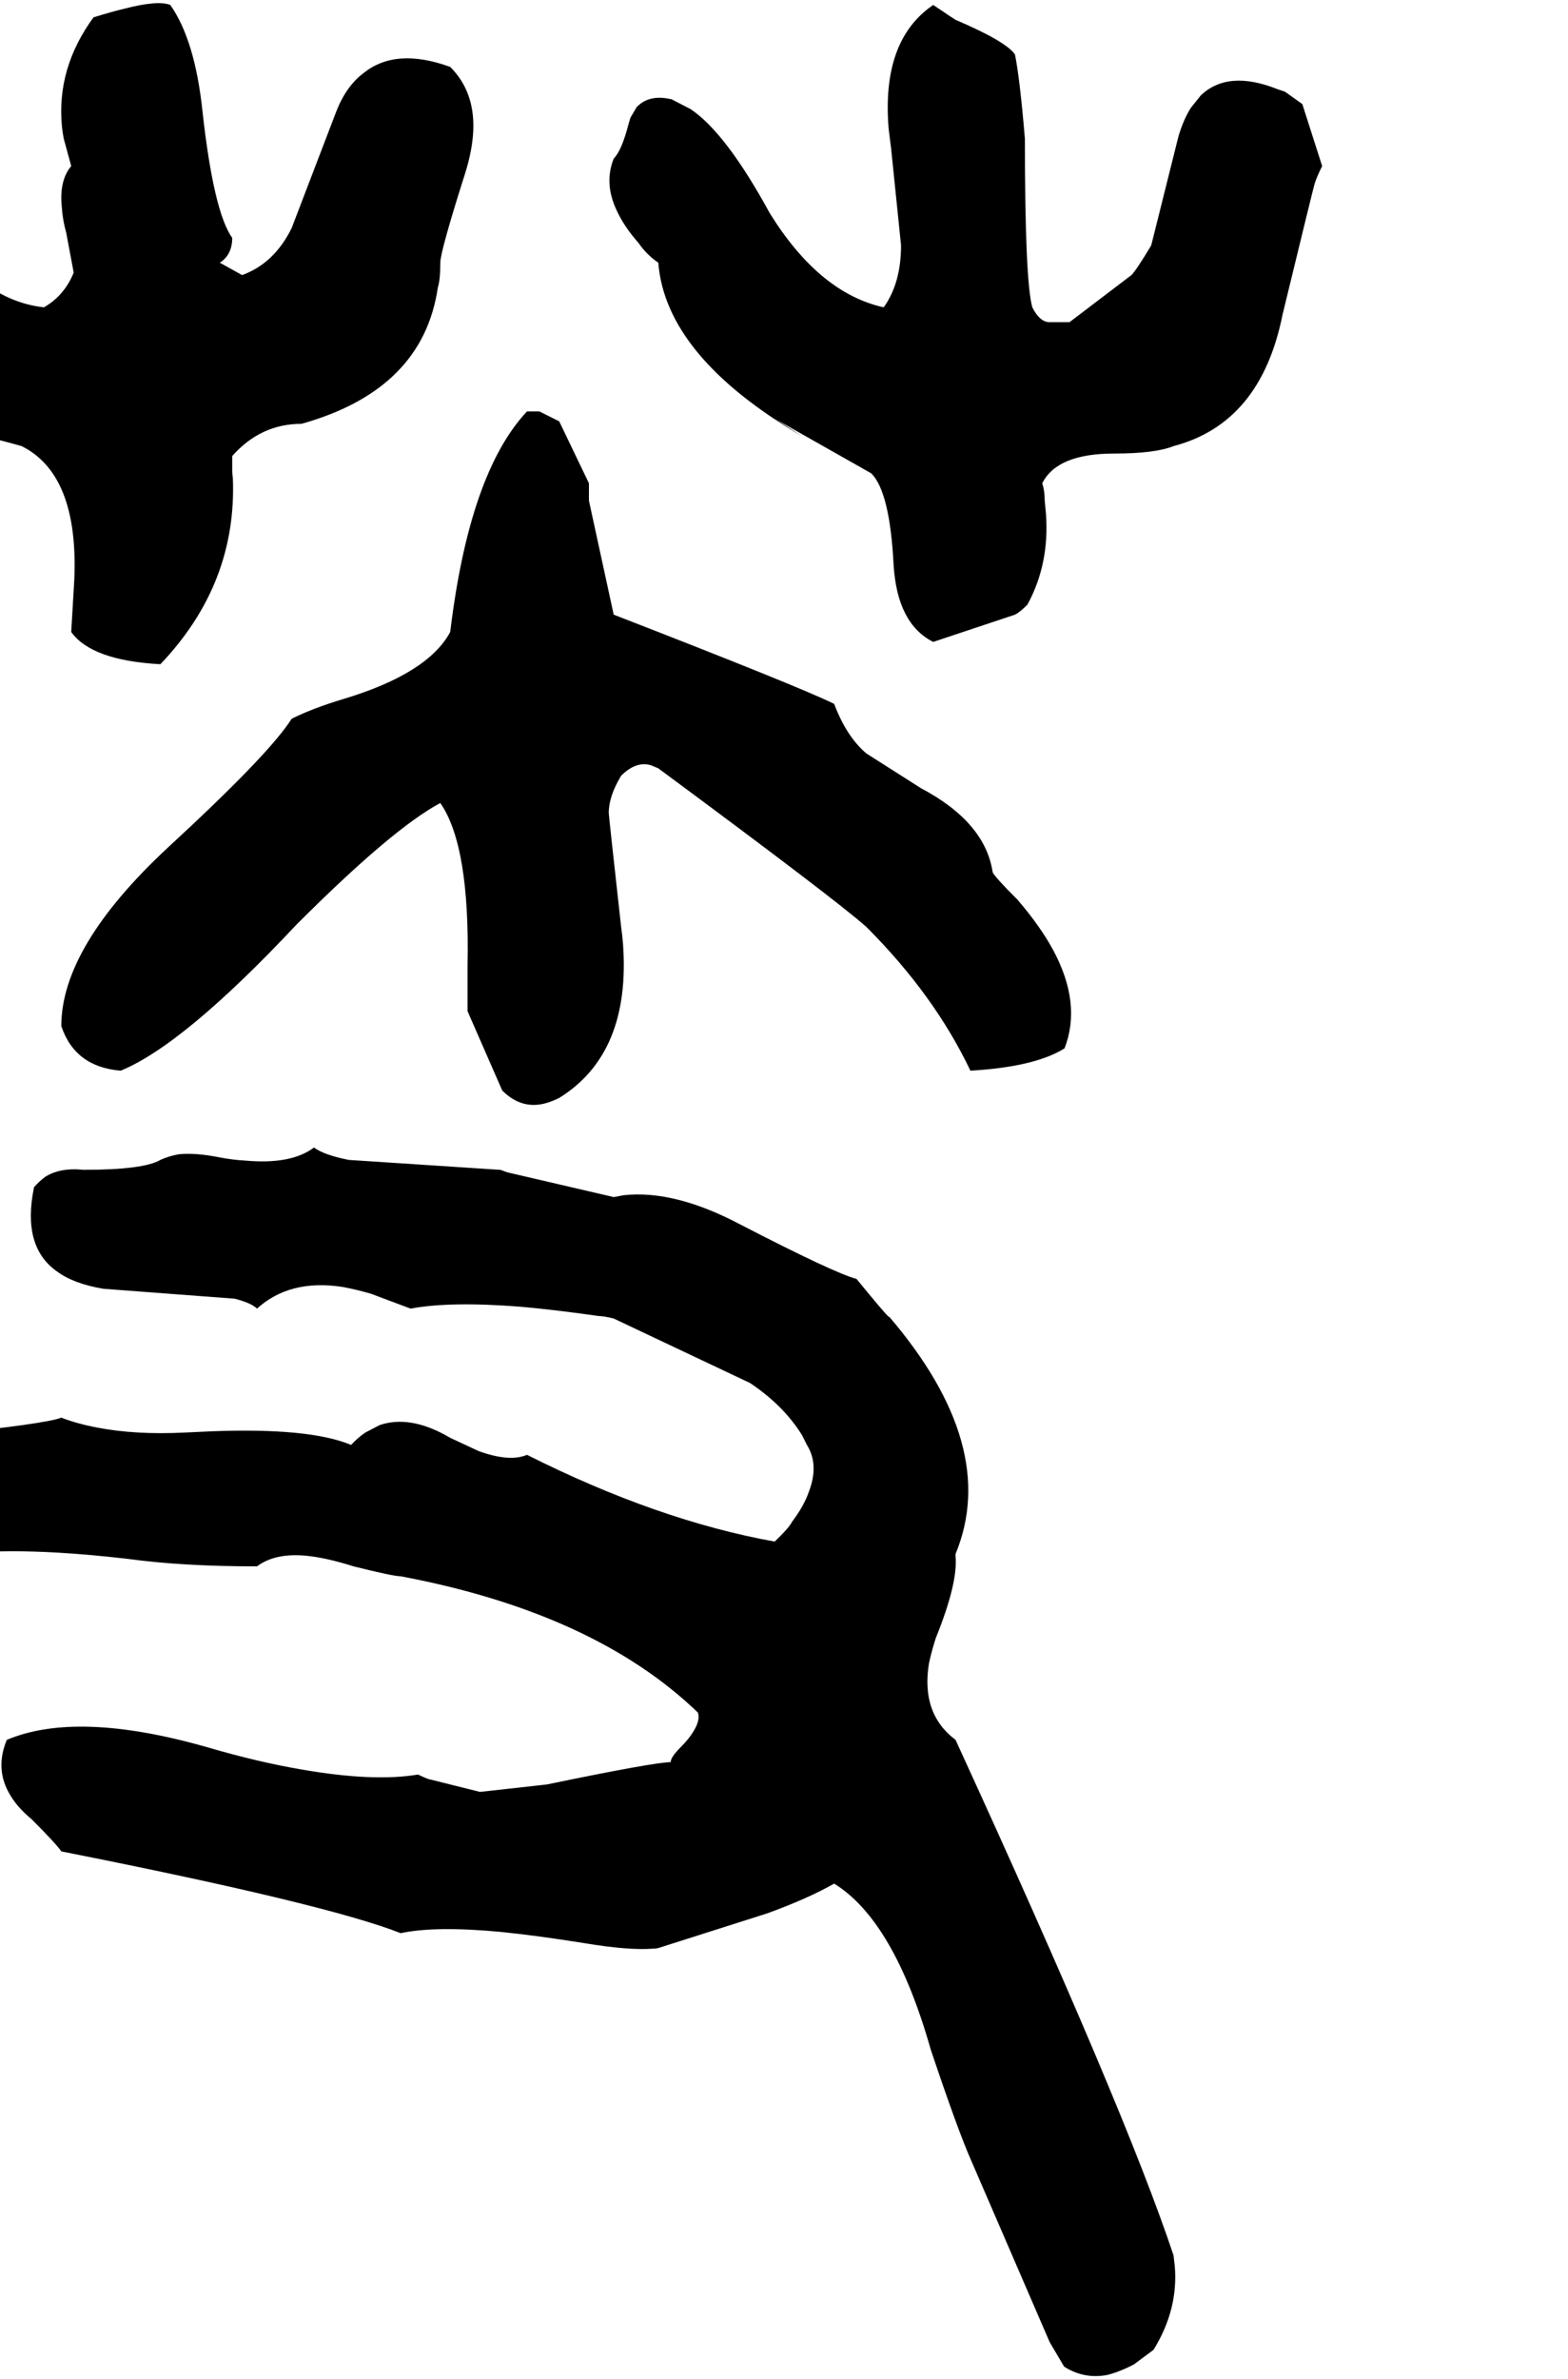 <svg xmlns="http://www.w3.org/2000/svg" viewBox="788 0 2532 3840">
<g transform="matrix(1 0 0 -1 0 3136)">
<path d="M823 2416Q915 2370 908 2201L907 2184L903 2116Q936 2070 1047 2064Q1171 2194 1164 2365Q1163 2370 1163 2376V2400Q1209 2452 1275 2452Q1471 2507 1495 2672Q1499 2684 1499 2712Q1499 2730 1539 2856Q1563 2932 1544 2983Q1535 3008 1515 3028Q1427 3060 1375 3018Q1347 2997 1331 2956L1259 2768Q1231 2711 1179 2692L1143 2712Q1163 2725 1163 2752Q1133 2794 1115 2956Q1103 3071 1063 3128Q1043 3136 989 3122Q968 3117 939 3108Q879 3026 888 2932Q889 2922 891 2912L903 2868Q883 2844 888 2800Q889 2782 895 2760L907 2696Q892 2659 859 2640Q746 2652 655 2804Q567 2948 545 2971L539 2976Q507 2992 481 2987Q476 2986 471 2984Q439 2968 427 2948Q391 2924 403 2852Q407 2840 407 2816Q508 2536 731 2440Q795 2424 823 2416ZM2851 2992Q2771 3024 2727 2982L2711 2962Q2699 2943 2691 2916L2647 2740Q2623 2700 2615 2692L2515 2616H2483Q2467 2616 2455 2640Q2443 2682 2443 2912Q2435 3008 2427 3048Q2413 3069 2331 3104Q2329 3105 2295 3128Q2211 3071 2223 2928L2227 2896L2243 2740Q2243 2679 2215 2640Q2111 2663 2031 2792Q1960 2922 1903 2960L1872 2976H1871Q1836 2984 1816 2963L1806 2946L1803 2936Q1792 2893 1779 2880Q1763 2840 1784 2796Q1796 2770 1819 2744Q1832 2725 1851 2712Q1863 2561 2083 2432Q2037 2462 2036 2462L2195 2372Q2225 2342 2231 2224Q2237 2129 2295 2100L2427 2144Q2435 2148 2447 2160Q2483 2226 2477 2307Q2476 2317 2475 2328Q2475 2344 2471 2356Q2495 2404 2587 2404Q2653 2404 2683 2416Q2824 2453 2859 2628Q2910 2838 2911 2840Q2915 2852 2923 2868L2891 2968L2863 2988ZM1259 1976Q1223 1919 1059 1768Q887 1608 887 1480Q909 1414 983 1408Q1085 1450 1267 1644Q1422 1799 1499 1840Q1547 1771 1543 1577Q1543 1567 1543 1556V1504L1599 1376Q1631 1344 1671 1356Q1681 1359 1691 1364Q1807 1436 1794 1613Q1793 1626 1791 1640Q1771 1820 1771 1824Q1771 1851 1791 1884Q1815 1908 1839 1901Q1844 1899 1851 1896Q2139 1683 2187 1640Q2297 1530 2355 1408Q2459 1414 2507 1444Q2535 1516 2489 1602Q2468 1641 2431 1684Q2395 1720 2391 1728Q2379 1809 2275 1864L2187 1920Q2155 1947 2135 2000Q2078 2028 1779 2144L1739 2328V2356L1691 2456L1659 2472H1639Q1546 2373 1515 2116Q1479 2049 1343 2008Q1293 1993 1259 1976ZM2331 328Q2275 370 2288 451Q2292 470 2299 492Q2335 581 2331 624Q2331 626 2331 628Q2403 802 2223 1012Q2225 1008 2221 1013Q2217 1016 2171 1072Q2136 1081 1983 1160Q1877 1216 1795 1207L1779 1204L1607 1244L1596 1248H1595L1351 1264Q1311 1272 1295 1284Q1258 1256 1183 1263Q1164 1264 1143 1268Q1103 1276 1076 1273Q1060 1270 1047 1264Q1020 1248 923 1248Q884 1252 860 1236Q851 1229 843 1220Q823 1124 880 1084Q907 1064 955 1056L1167 1040Q1194 1033 1203 1024Q1256 1072 1341 1059Q1363 1055 1387 1048Q1451 1024 1451 1024Q1515 1036 1629 1027Q1685 1022 1755 1012Q1763 1012 1779 1008L1999 904Q2053 868 2083 820L2091 804Q2111 772 2094 728Q2086 705 2067 680Q2062 670 2039 648Q1850 682 1639 788Q1611 776 1561 794L1516 815Q1512 817 1507 820Q1448 852 1401 836L1378 824Q1366 816 1355 804Q1288 832 1130 826Q1109 825 1087 824Q1007 820 945 832Q913 838 887 848Q862 838 687 820Q559 802 507 744Q483 708 499 669Q504 654 515 640L550 609L551 608L619 604Q619 608 627 608Q718 640 884 630Q935 627 995 620Q1083 608 1203 608Q1235 632 1292 624Q1321 620 1359 608Q1423 592 1435 592Q1748 533 1915 372Q1919 360 1908 342Q1901 330 1887 316Q1871 300 1871 292Q1845 292 1671 256L1563 244L1483 264Q1480 264 1463 272Q1391 260 1276 280Q1205 292 1123 316Q913 376 799 328Q779 280 805 238Q817 218 839 200Q879 160 887 148Q1316 63 1435 16Q1491 28 1597 18Q1656 12 1731 0Q1803 -12 1842 -9Q1847 -9 1851 -8L2027 48Q2093 72 2135 96Q2232 36 2291 -172Q2334 -300 2355 -348L2483 -644L2506 -683L2507 -684Q2539 -704 2576 -697Q2596 -692 2619 -680L2650 -657L2651 -656Q2691 -591 2685 -521Q2684 -513 2683 -504Q2605 -269 2331 328Z" />
</g>
</svg>